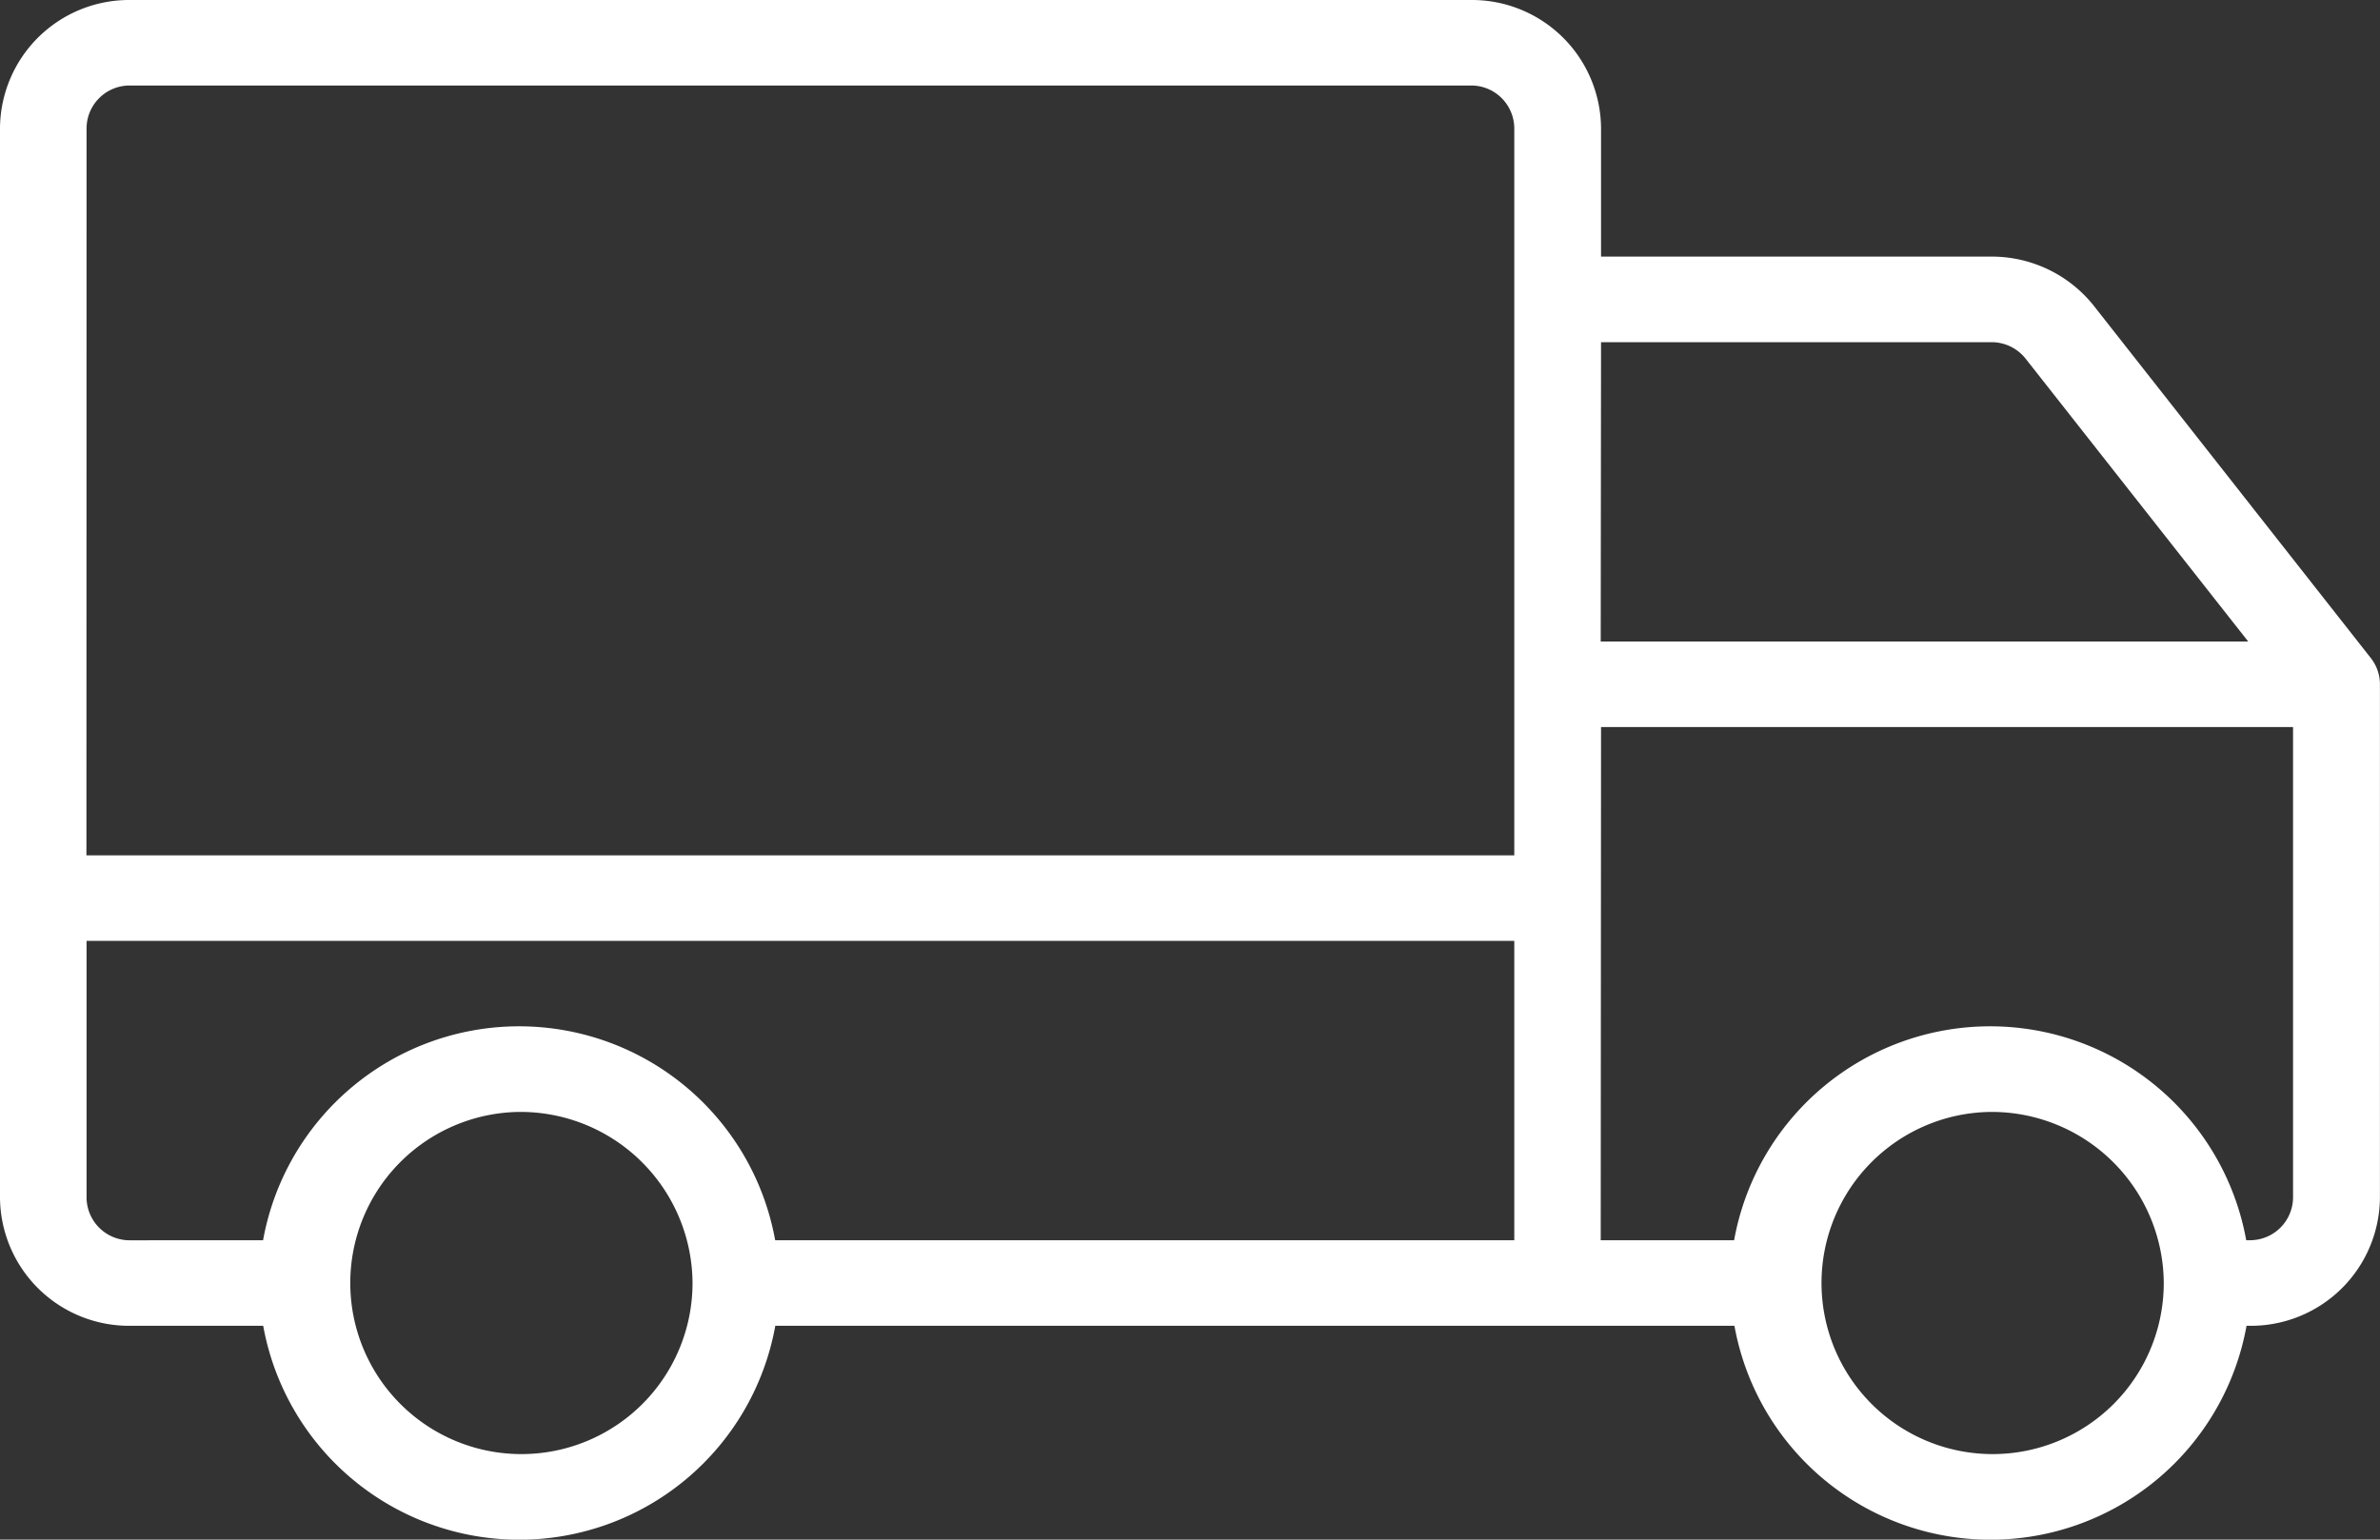 <?xml version="1.0" encoding="utf-8"?>
<svg xmlns="http://www.w3.org/2000/svg" width="37.092" height="24" viewBox="0 0 37.092 24">
  <rect x="0" y="0" width="37.092" height="24" fill="#333333" stroke="none"/>
  <path id="noun_delivery_3082012" d="M0,2.342a2.012,2.012,0,0,1,2.023-2H22.929a2.012,2.012,0,0,1,2.023,2v2h6.084a2.032,2.032,0,0,1,1.6.772L36.949,10.6a.662.662,0,0,1,.142.409v8a2.012,2.012,0,0,1-2.023,2h-.056a4.055,4.055,0,0,1-7.981,0H12.083a4.055,4.055,0,0,1-7.981,0H2.023a2.012,2.012,0,0,1-2.023-2ZM4.1,19.675a4.055,4.055,0,0,1,7.981,0H23.6V15.009H1.349v4a.671.671,0,0,0,.674.667Zm-2.753-6H23.6V2.342a.671.671,0,0,0-.674-.667H2.023a.671.671,0,0,0-.674.667Zm23.6,6h2.079a4.055,4.055,0,0,1,7.981,0h.056a.671.671,0,0,0,.674-.667V11.675H24.952Zm0-9.333H35.038L31.569,5.933a.677.677,0,0,0-.532-.257H24.952ZM8.093,17.675a2.667,2.667,0,1,0,2.7,2.667A2.682,2.682,0,0,0,8.093,17.675Zm22.929,0a2.667,2.667,0,1,0,2.7,2.667A2.682,2.682,0,0,0,31.022,17.675Z" transform="translate(0 -0.342)" fill="#fff" fill-rule="evenodd"/>
</svg>
